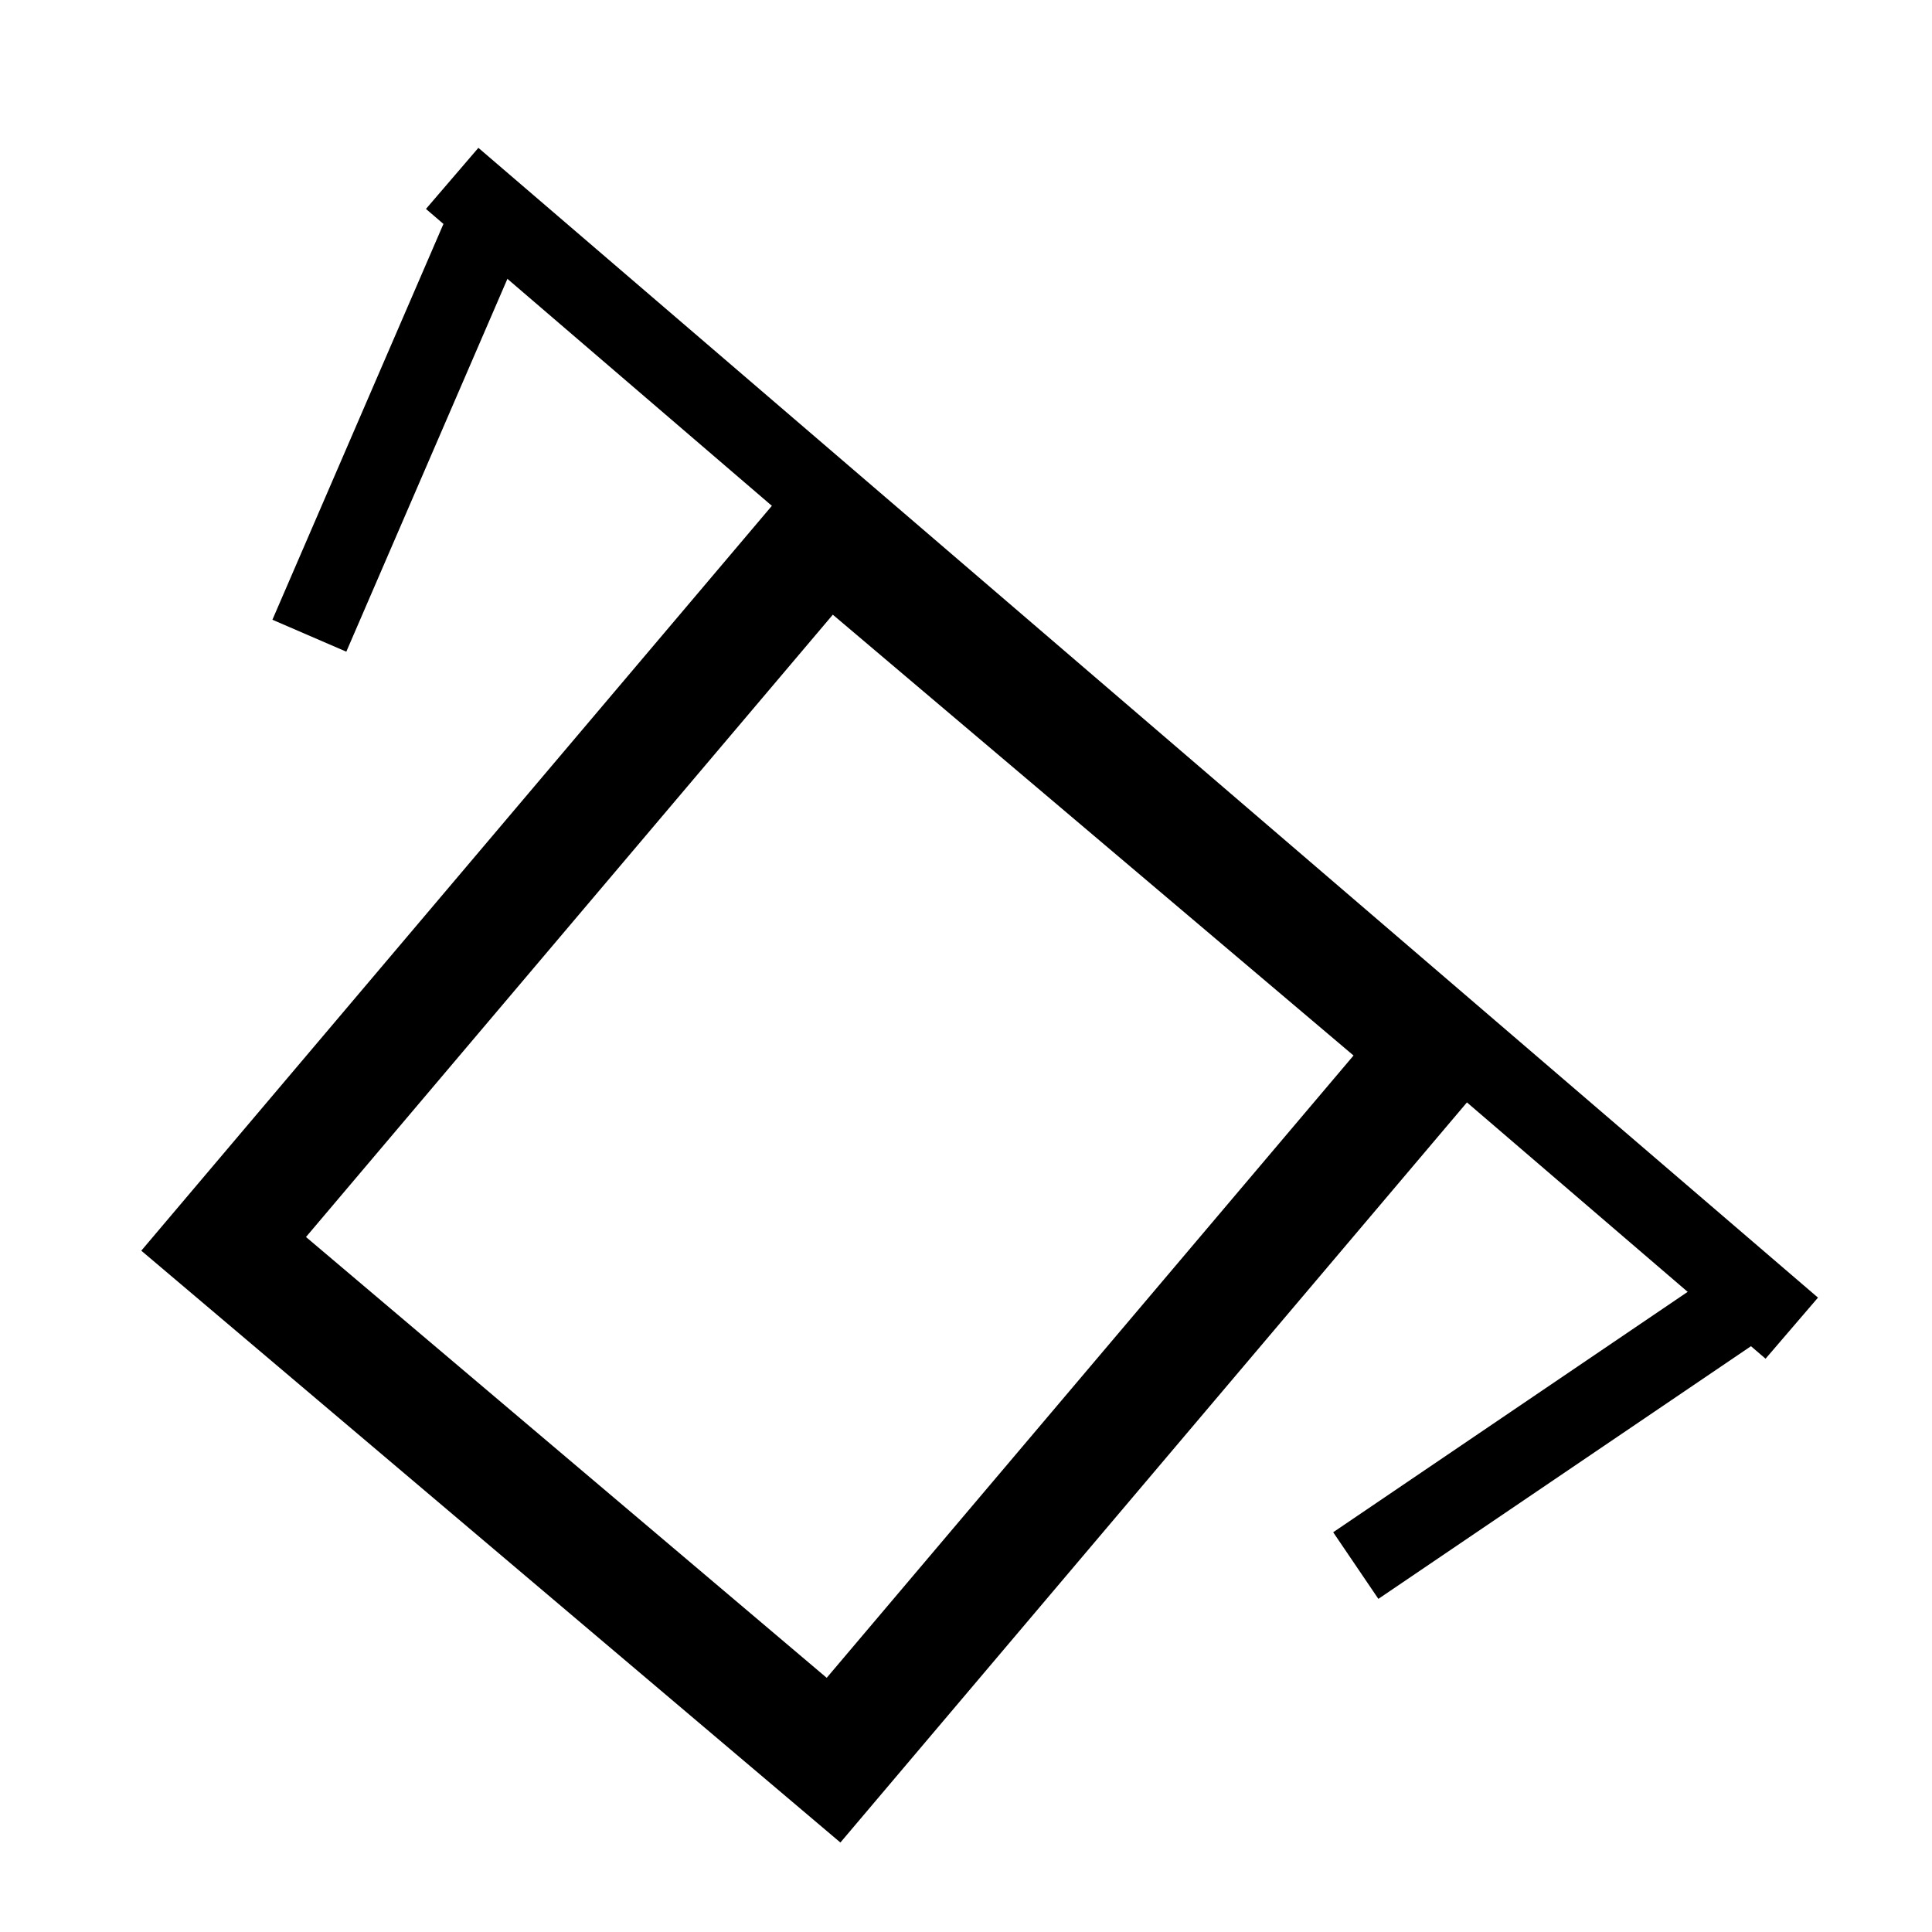 <svg width="24" height="24" xmlns="http://www.w3.org/2000/svg" clip-rule="evenodd" version="1.1" xml:space="preserve">
 <g id="Layer_1">
  <title>Layer 1</title>
  <rect stroke="#000" transform="matrix(1.108 0.938 -0.938 1.108 13.661 -5.571)" id="svg_4" height="7.977" width="6.838" y="7.919" x="3.635" fill="none"/>
  <line stroke="#000" id="svg_5" y2="16.499" x2="22.258" y1="2.216" x1="5.617" fill="none"/>
  <line stroke="#000" id="svg_6" y2="19.448" x2="16.842" y1="16.026" x1="21.888" fill="none"/>
  <line stroke="#000" id="svg_8" y2="7.897" x2="3.843" y1="2.322" x1="6.252" fill="none"/>
 </g>

</svg>